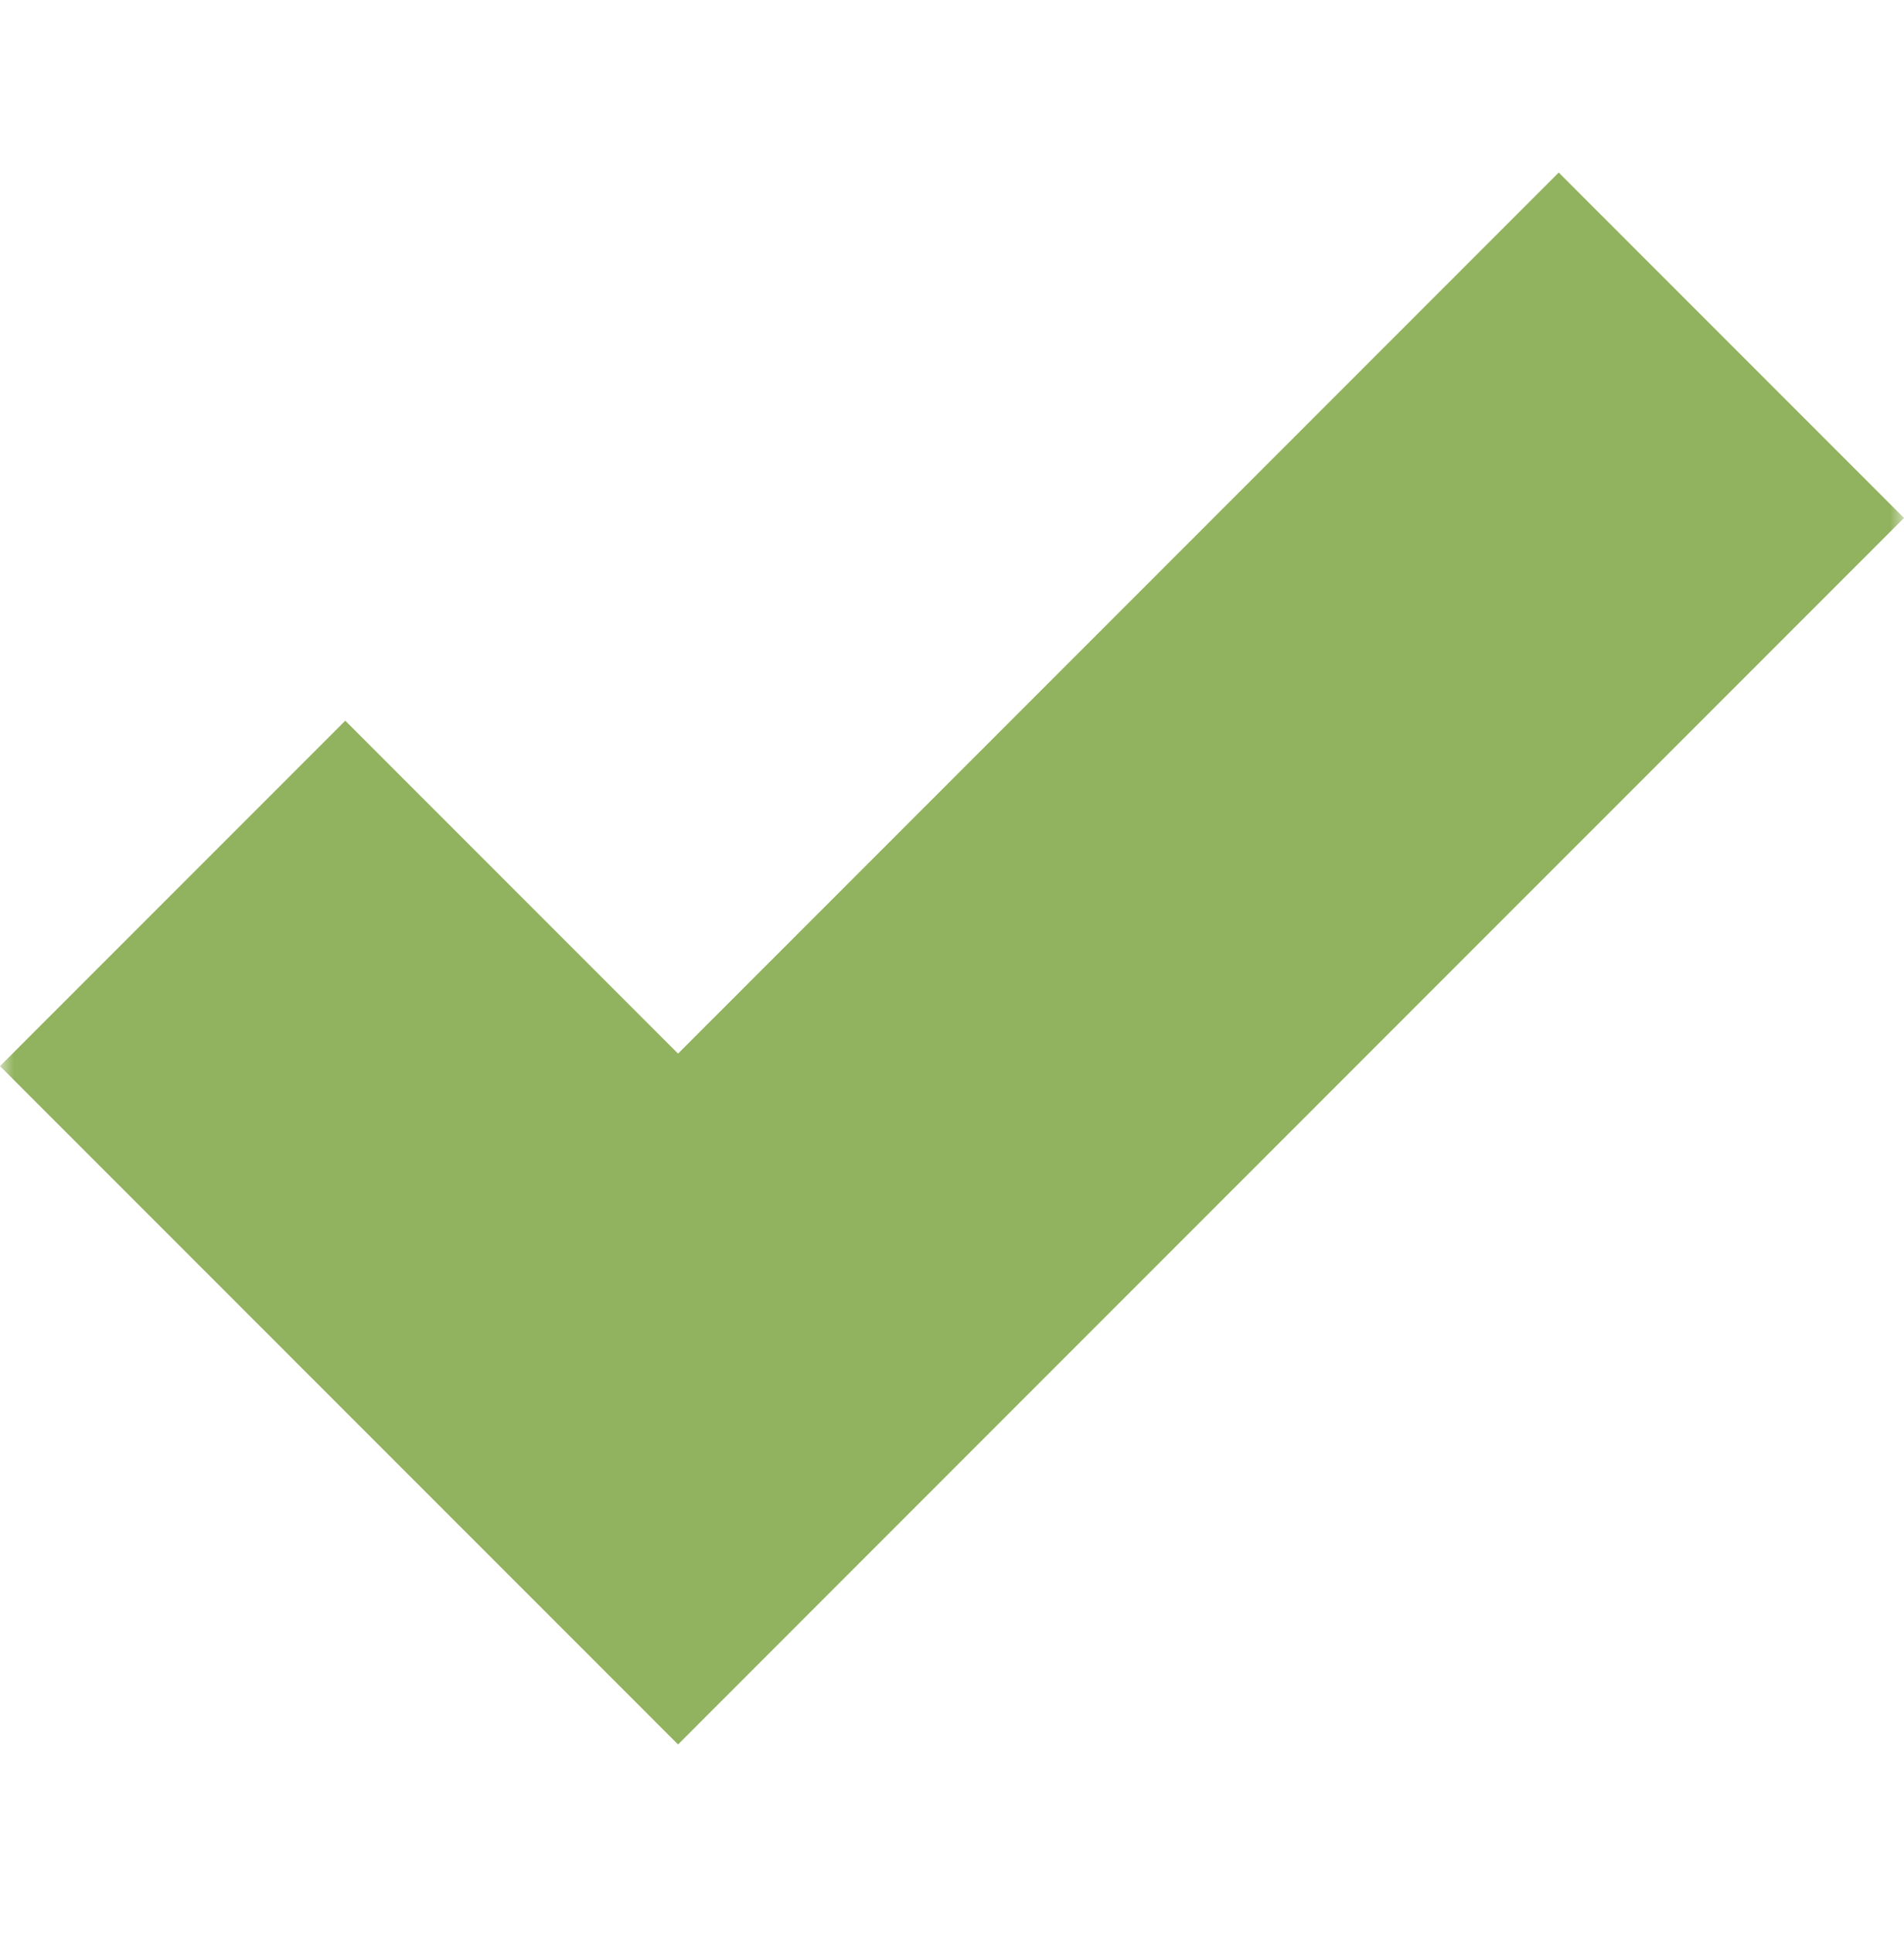 <?xml version="1.0" encoding="UTF-8"?> <svg xmlns="http://www.w3.org/2000/svg" width="68" height="69" viewBox="0 0 68 69" fill="none"><mask id="mask0_1840_63" style="mask-type:luminance" maskUnits="userSpaceOnUse" x="0" y="0" width="68" height="69"><path d="M68 0.221H0V68.221H68V0.221Z" fill="white"></path></mask><g mask="url(#mask0_1840_63)"><path d="M55.669 6.16L24.216 37.613L12.331 25.729L0 38.06L11.884 49.944L24.216 62.275L36.546 49.944L68 18.491L55.669 6.16Z" fill="#91B25E"></path></g></svg> 